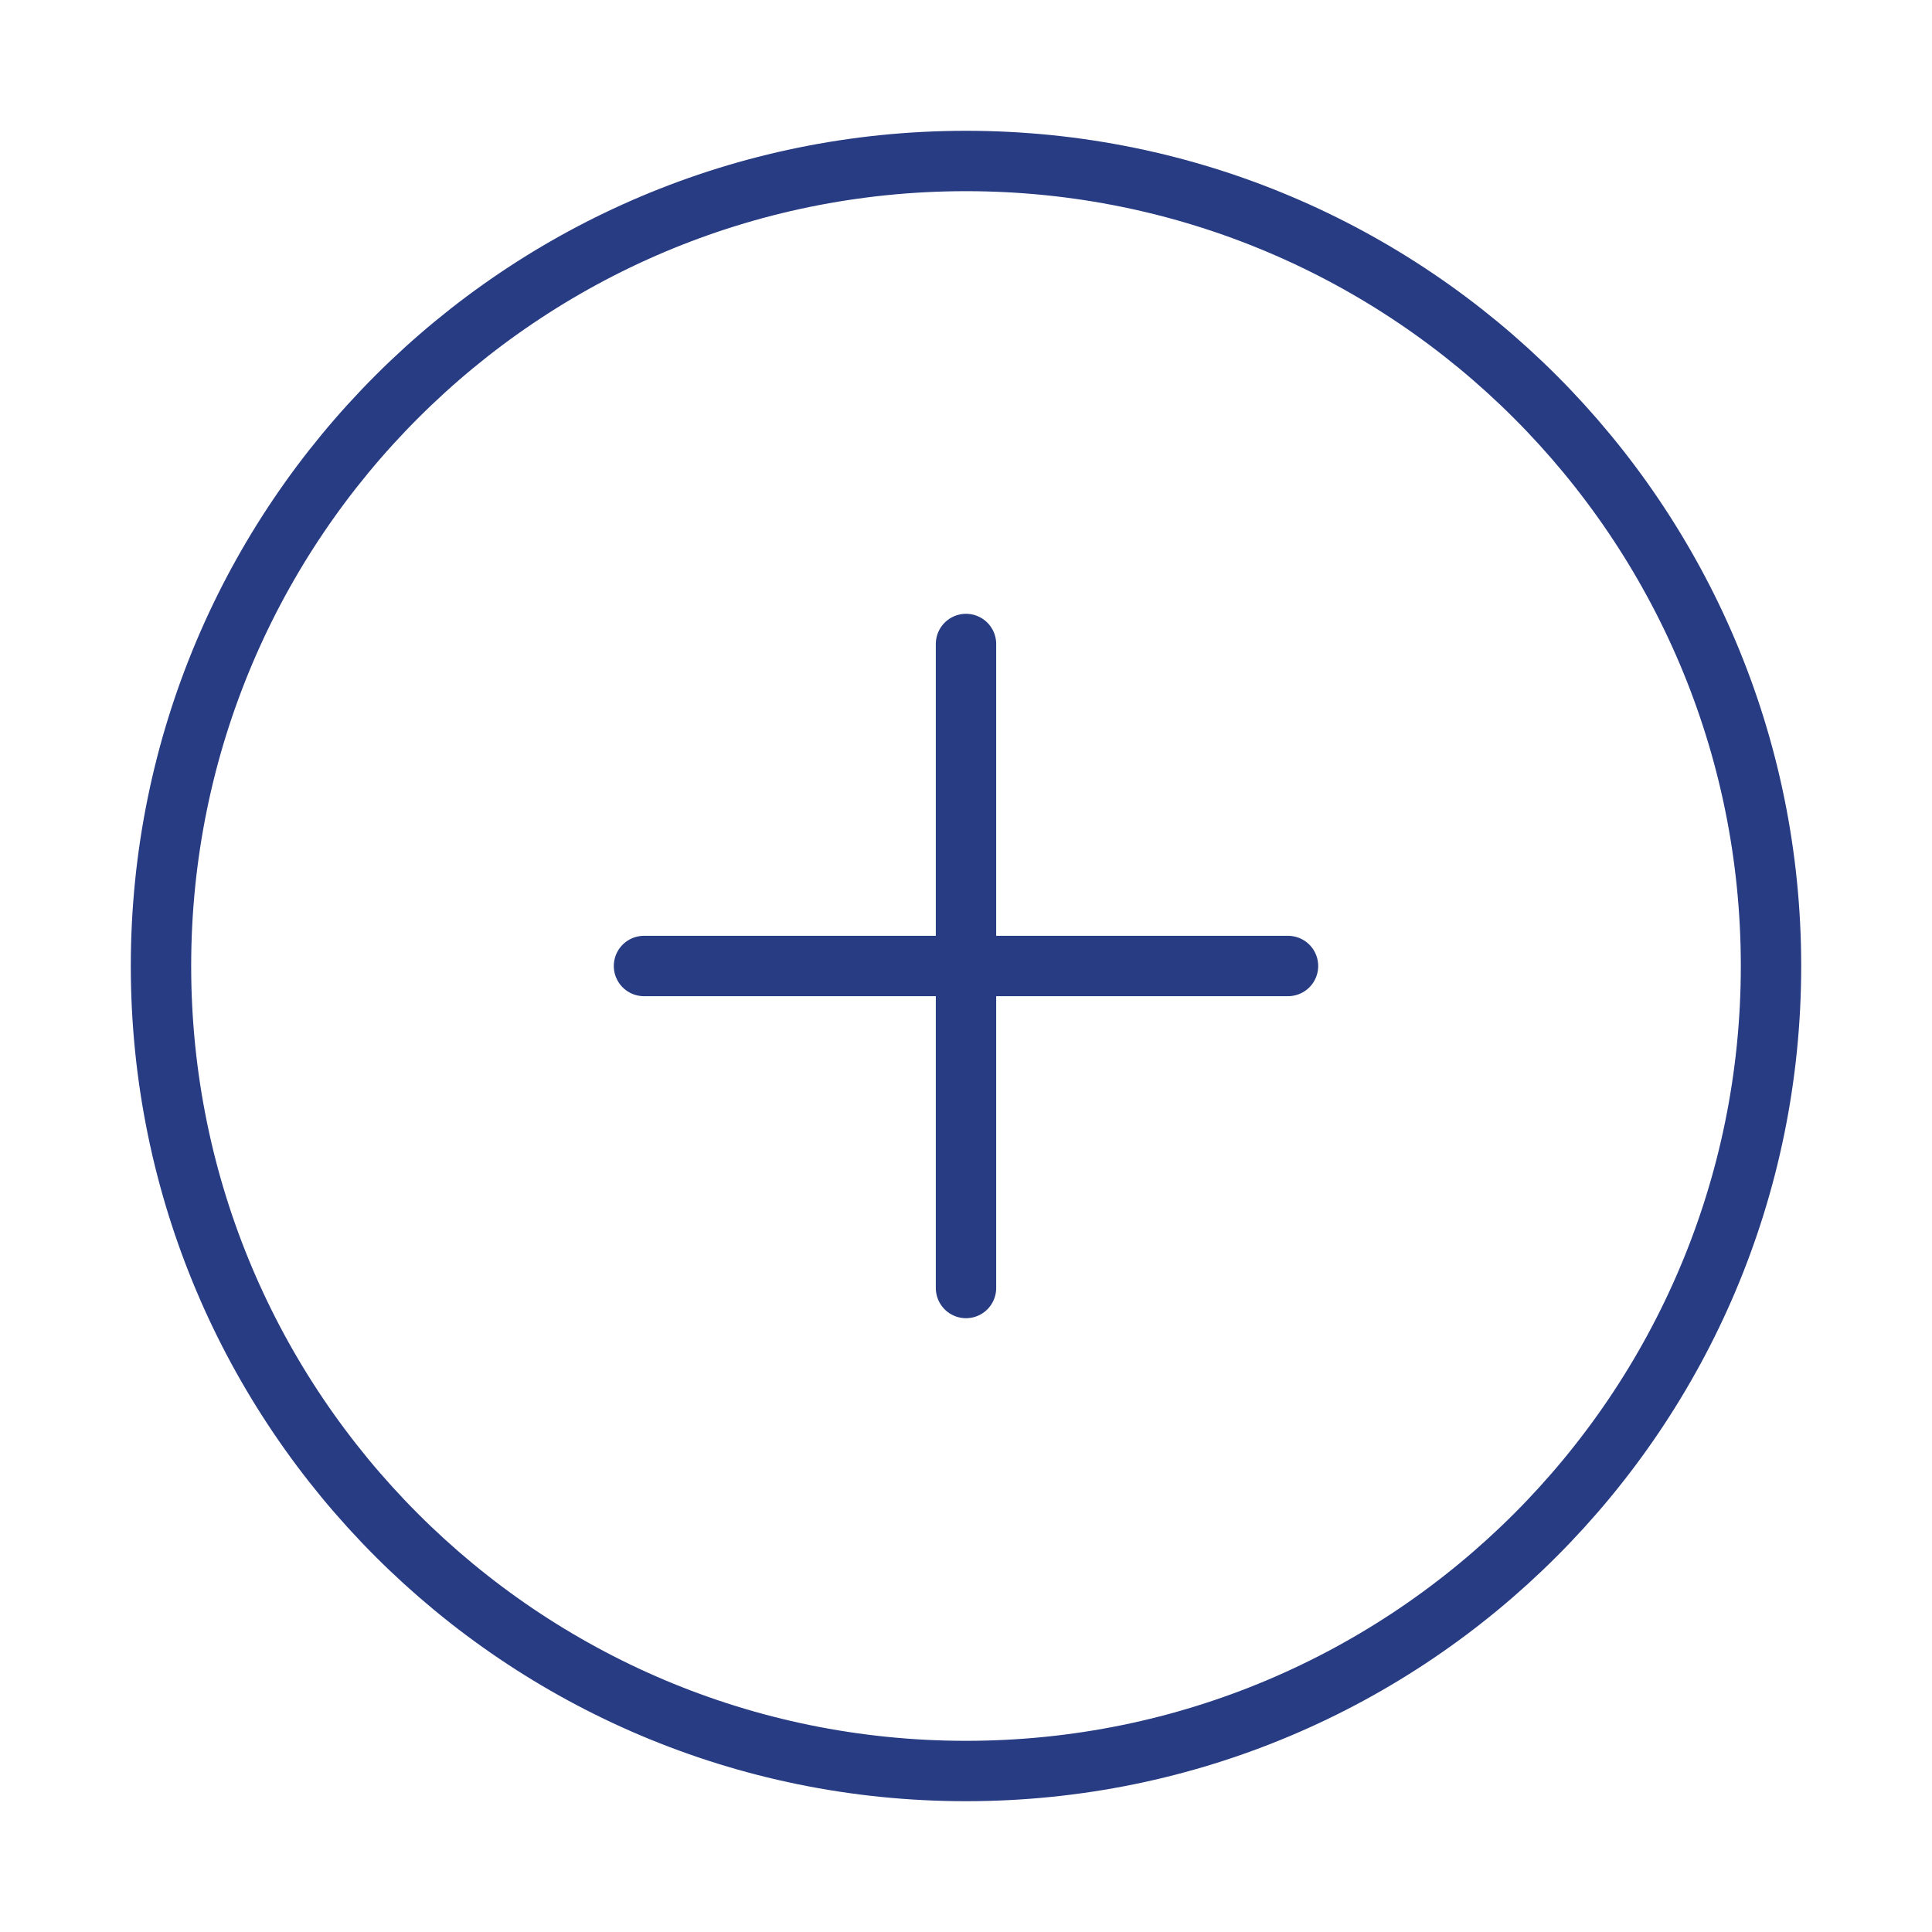 <svg width="64" height="64" viewBox="0 0 64 64" fill="none" xmlns="http://www.w3.org/2000/svg">
    <path d="M32 58.667C46.727 58.667 58.667 46.727 58.667 32C58.667 17.272 46.727 5.333 32 5.333C17.272 5.333 5.333 17.272 5.333 32C5.333 46.727 17.272 58.667 32 58.667Z" stroke="#283C83" stroke-width="2" stroke-linecap="round" stroke-linejoin="round"/>
    <path d="M32 21.333V42.667" stroke="#283C83" stroke-width="2" stroke-linecap="round" stroke-linejoin="round"/>
    <path d="M21.333 32H42.667" stroke="#283C83" stroke-width="2" stroke-linecap="round" stroke-linejoin="round"/>
</svg>
